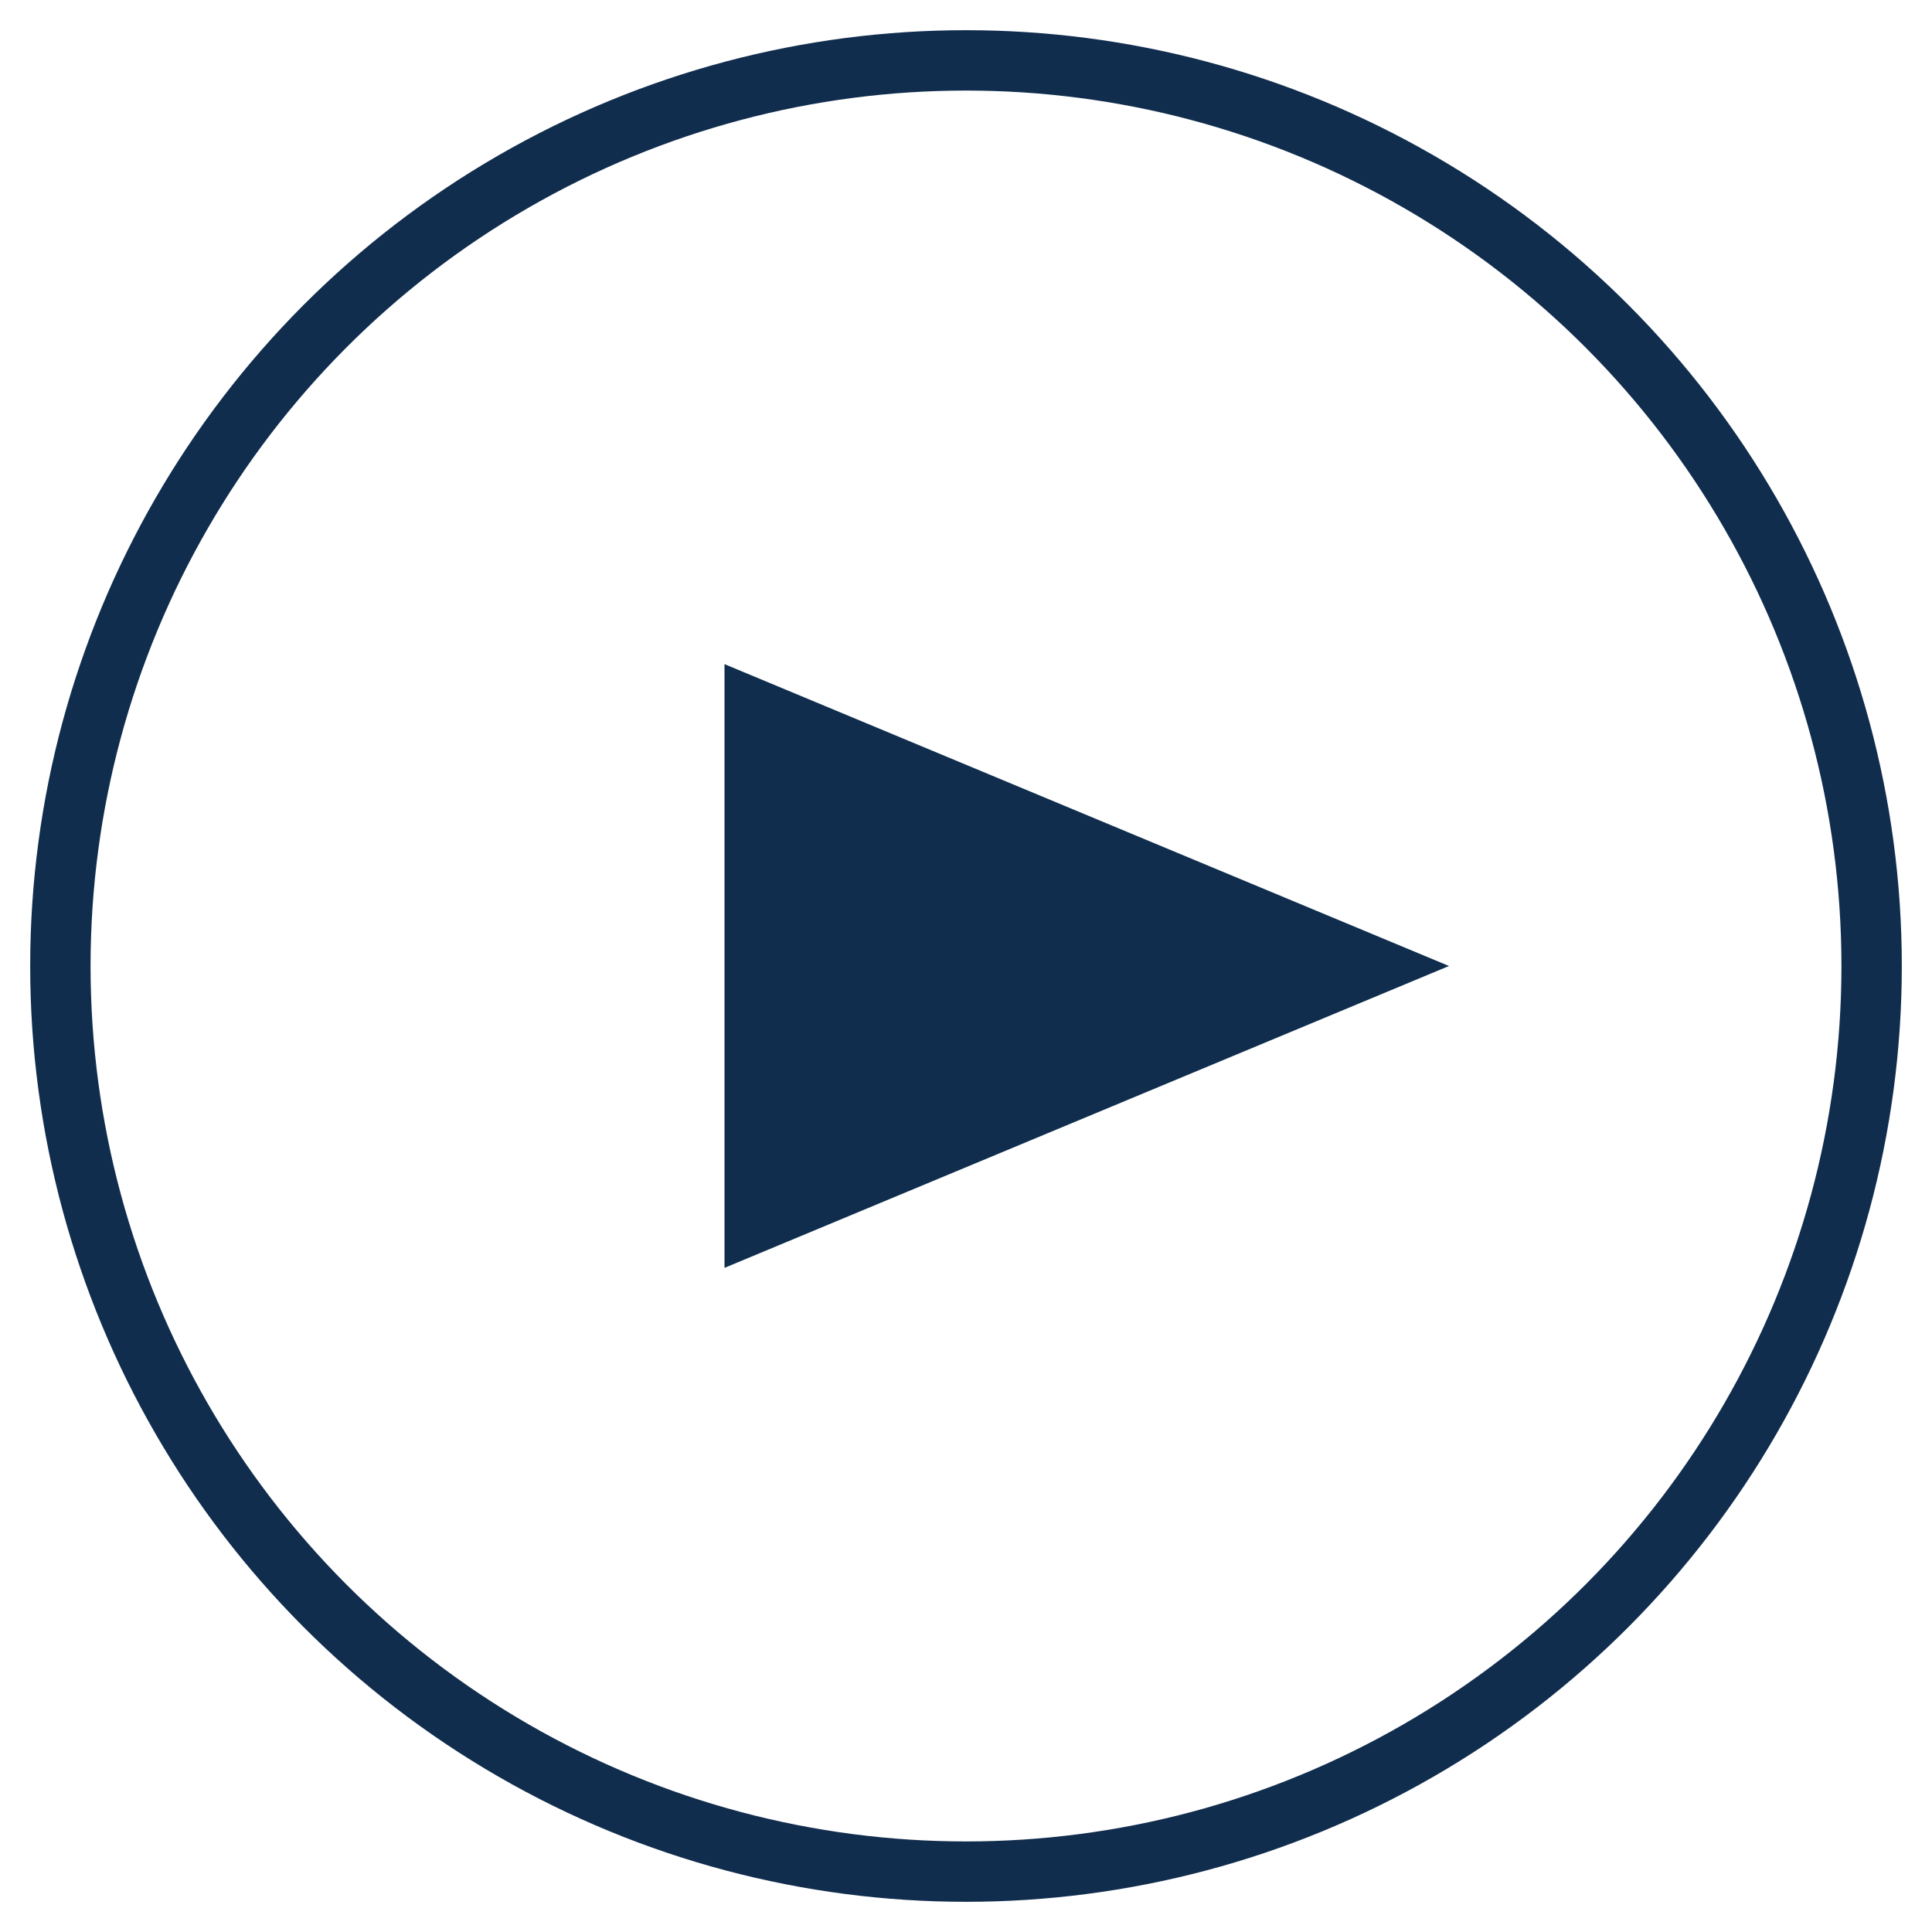 <?xml version="1.0" encoding="UTF-8"?>
<svg width="32px" height="32px" viewBox="0 0 32 32" version="1.1" xmlns="http://www.w3.org/2000/svg" xmlns:xlink="http://www.w3.org/1999/xlink">
    <!-- Generator: Sketch 52.6 (67491) - http://www.bohemiancoding.com/sketch -->
    <title>Play</title>
    <g id="Frampton-Desktop-Designs-Rev" stroke="none" stroke-width="1" fill="none" fill-rule="evenodd">
        <g id="27.-Publications-Videos" transform="translate(-49, -502)">
            <g id="Group" transform="translate(50, 503)">
                <circle id="Oval-Copy" stroke="#112D4E" cx="15" cy="15" r="15"></circle>
                <polygon id="Path-4-Copy" fill="#112D4E" points="11 10 11 20 23 15"></polygon>
            </g>
        </g>
    </g>
</svg>